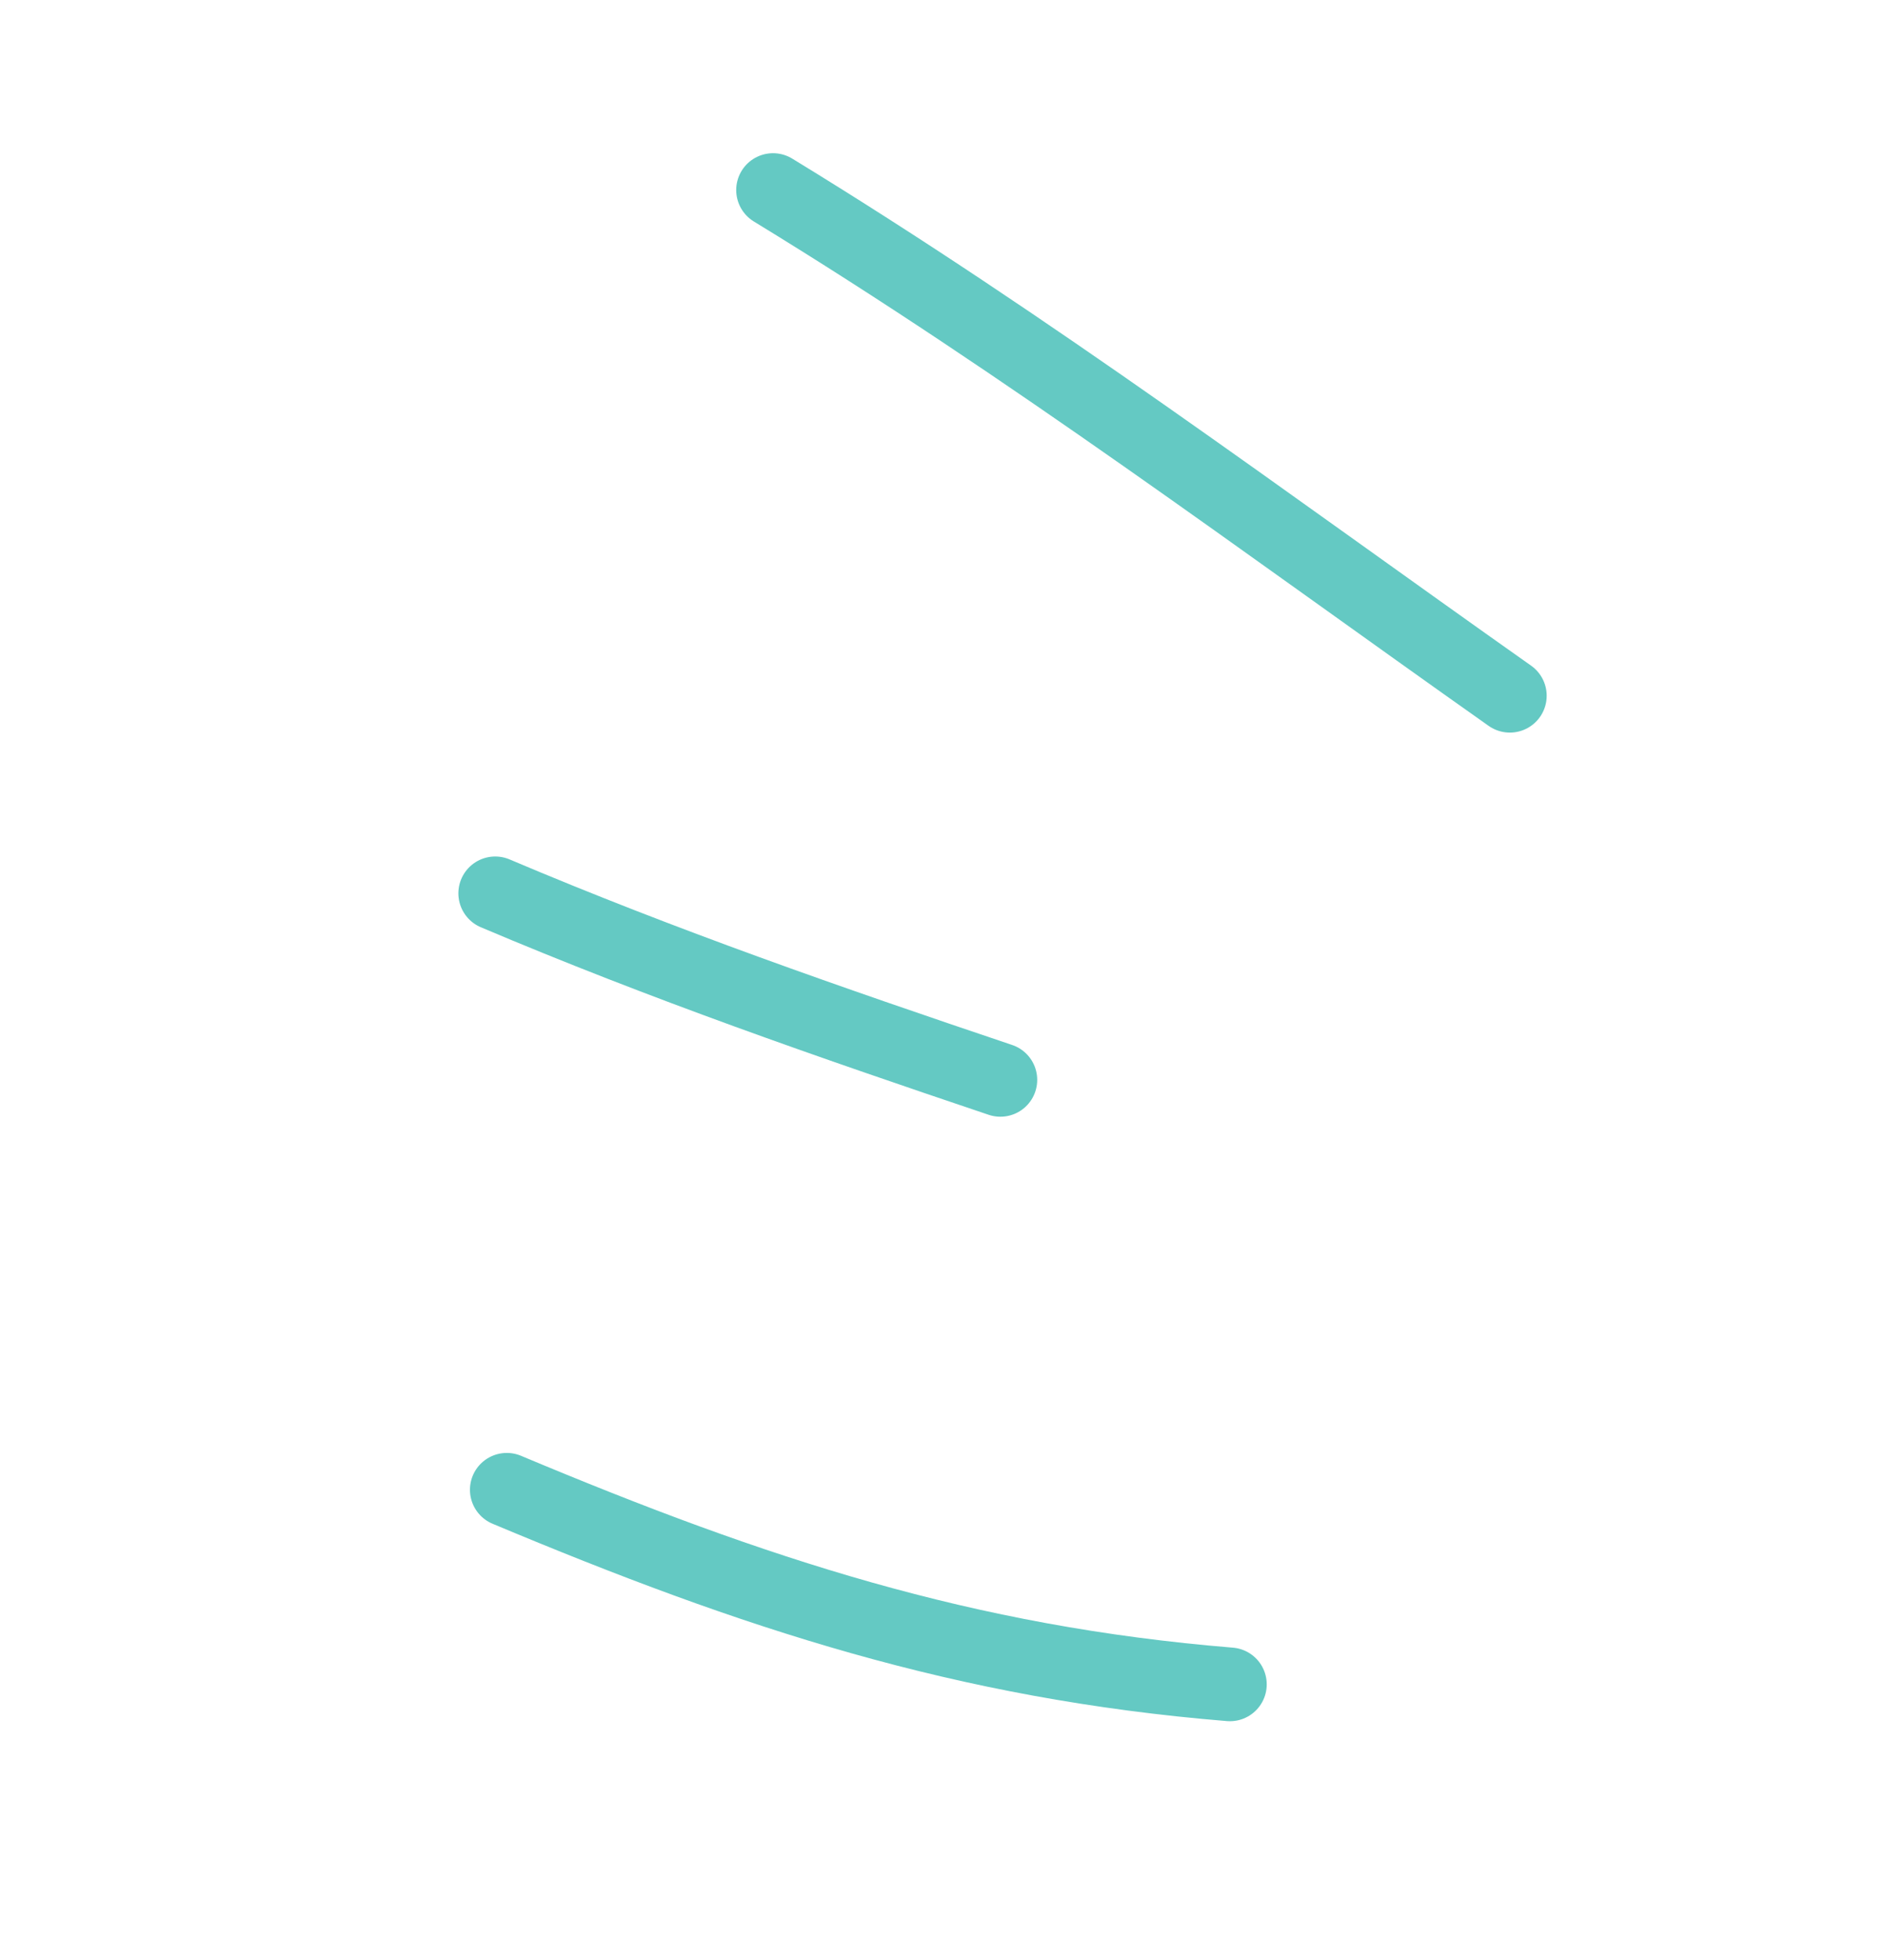 <svg width="128" height="133" viewBox="0 0 128 133" fill="none" xmlns="http://www.w3.org/2000/svg">
<path d="M34.395 101.105C51.201 108.156 65.467 112.839 83.471 114.312" stroke="#64C9C3" stroke-width="5" stroke-linecap="round"/>
<path d="M33.609 60.627C44.994 65.455 56.308 69.384 67.894 73.287" stroke="#64C9C3" stroke-width="5" stroke-linecap="round"/>
<path d="M52.465 12.898C69.93 23.564 85.805 35.451 102.471 47.218" stroke="#64C9C3" stroke-width="5" stroke-linecap="round"/>
</svg>
